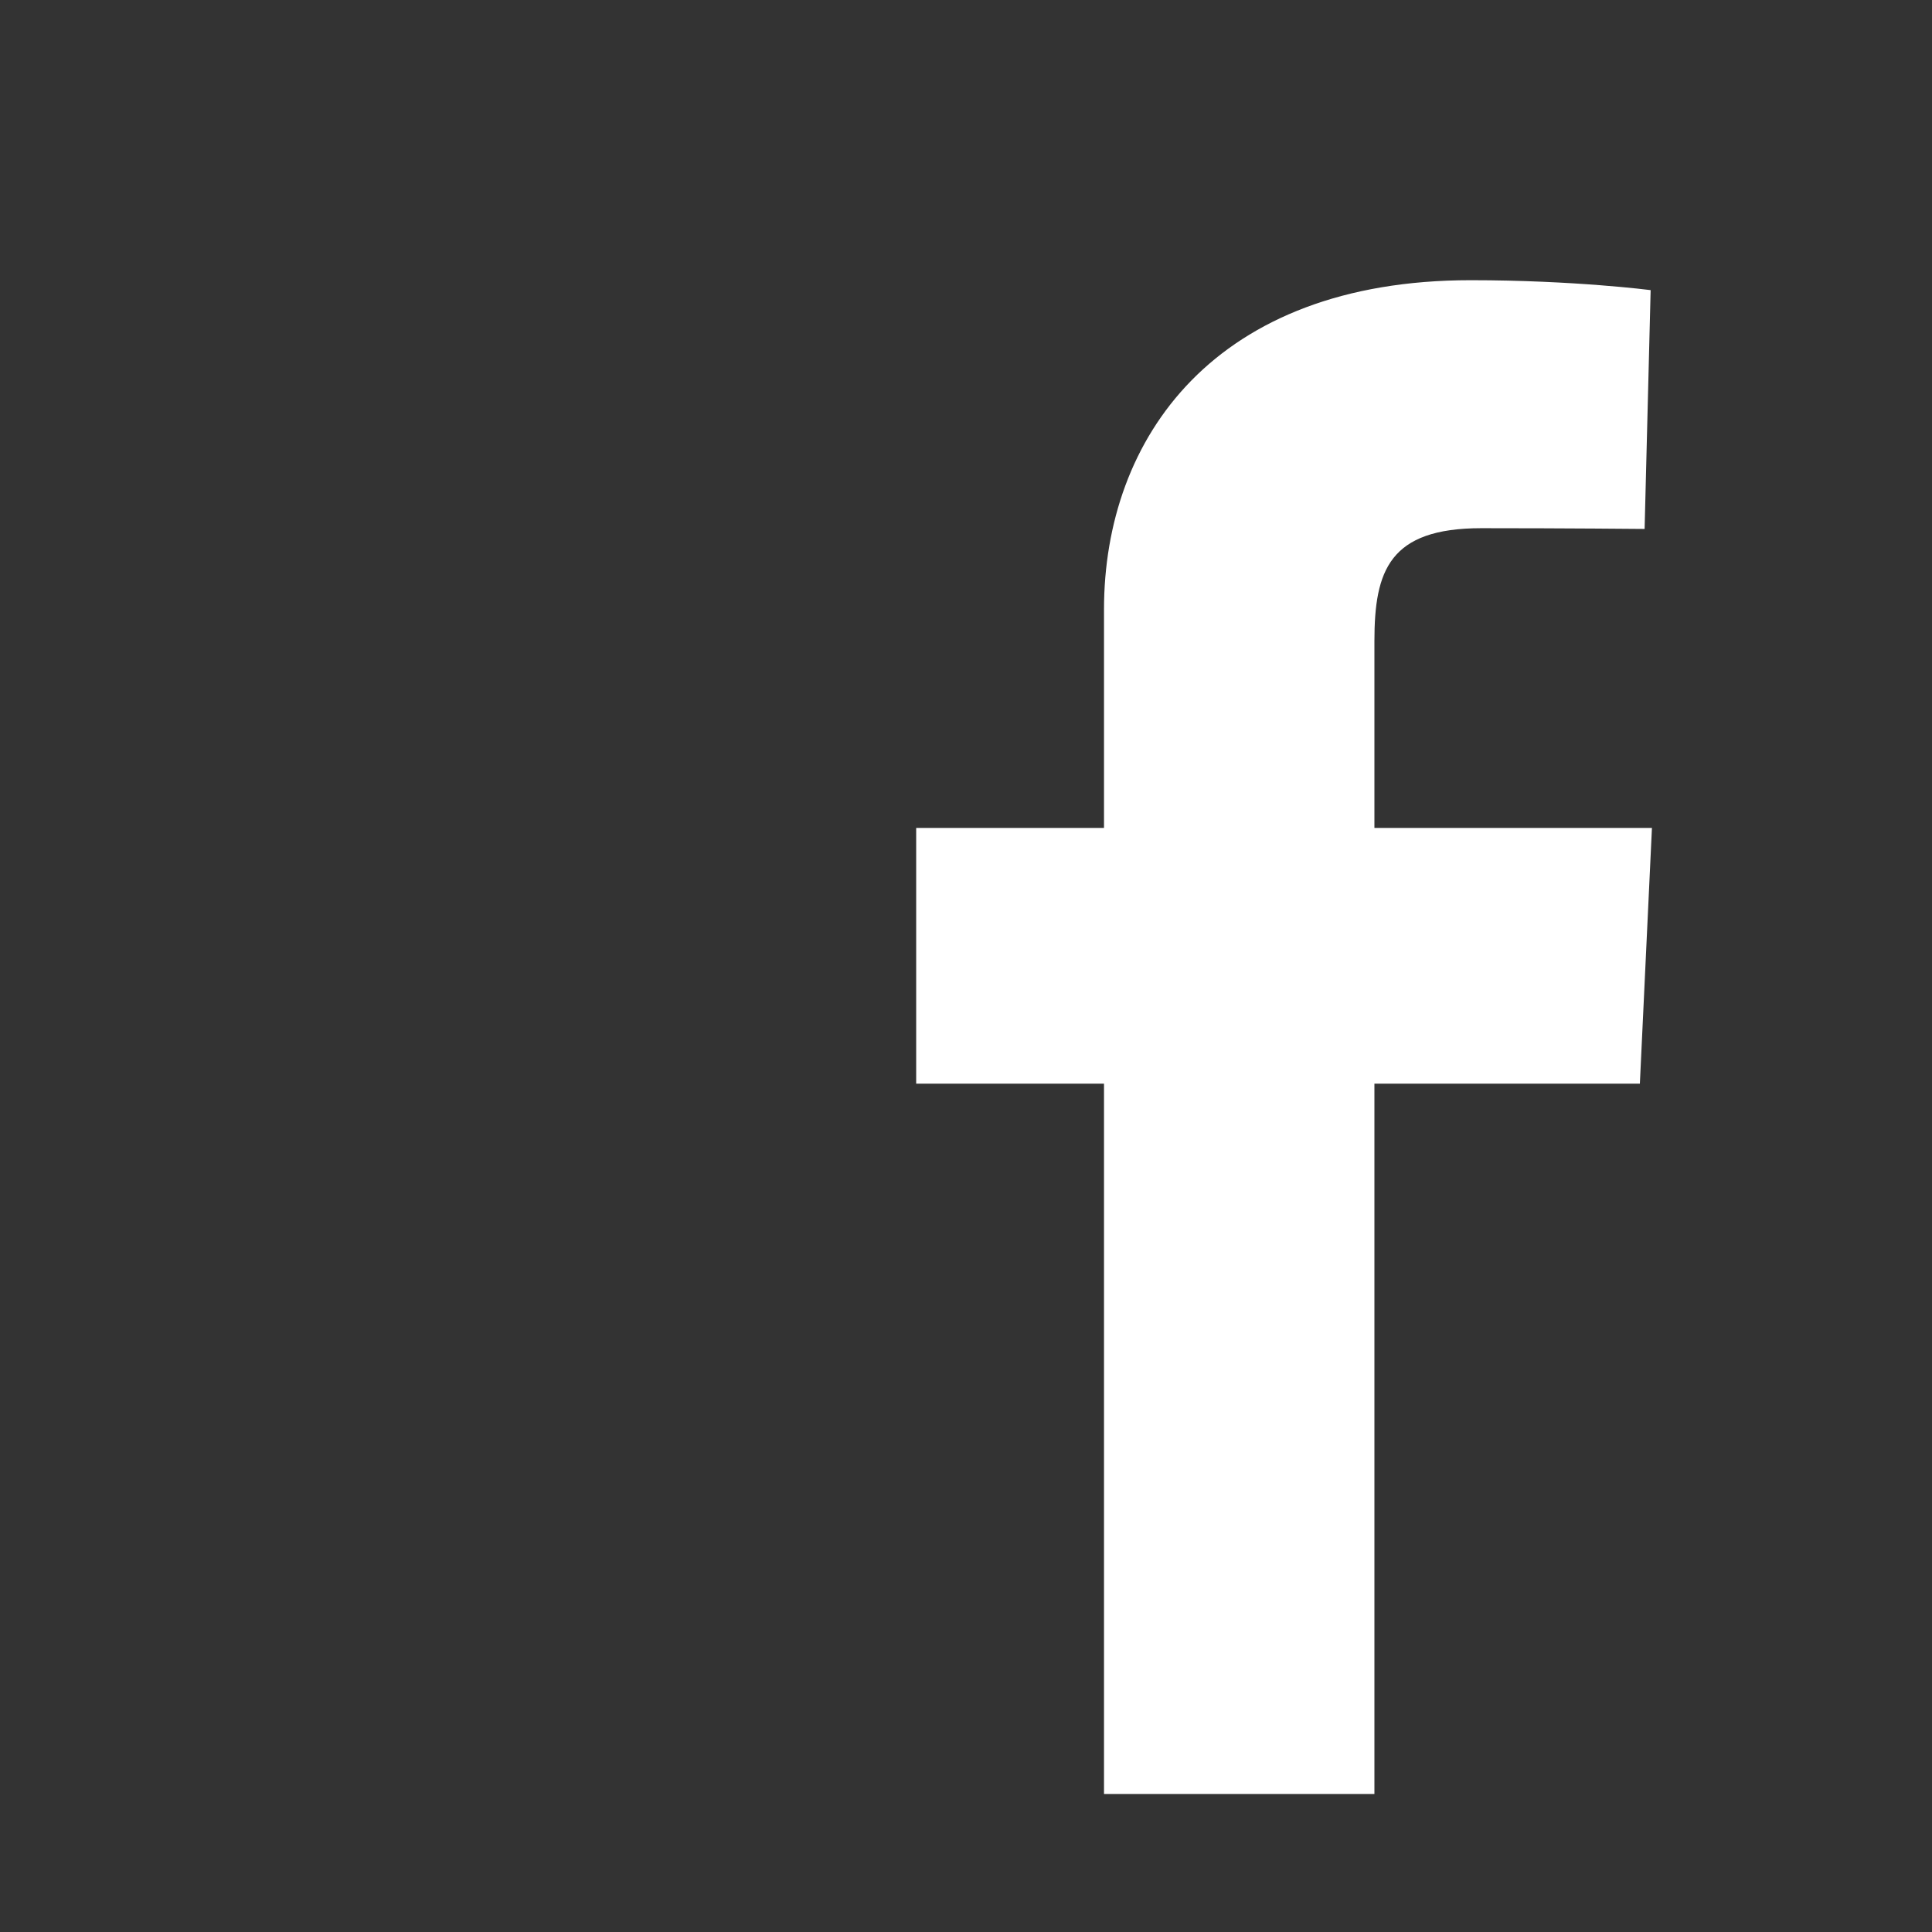 <?xml version="1.0" encoding="UTF-8" standalone="no"?>
<!-- Created with Inkscape (http://www.inkscape.org/) -->

<svg
   xmlns:dc="http://purl.org/dc/elements/1.1/"
   xmlns:cc="http://creativecommons.org/ns#"
   xmlns:rdf="http://www.w3.org/1999/02/22-rdf-syntax-ns#"
   xmlns:svg="http://www.w3.org/2000/svg"
   xmlns="http://www.w3.org/2000/svg"
   xmlns:sodipodi="http://sodipodi.sourceforge.net/DTD/sodipodi-0.dtd"
   xmlns:inkscape="http://www.inkscape.org/namespaces/inkscape"
   width="600"
   height="600"
   id="svg2"
   version="1.1"
   inkscape:version="0.48.2 r9819"
   sodipodi:docname="f_logo.svg">
  <rect width="100%" height="100%" fill="#333333" stroke="none"/>
  <defs
     id="defs4">
    <clipPath
       id="clipPath2999"
       clipPathUnits="userSpaceOnUse">
      <path
         id="path3001"
         d="M 0,792 612,792 612,0 0,0 0,792 z"
         inkscape:connector-curvature="0" />
    </clipPath>
  </defs>
  <sodipodi:namedview
     id="base"
     pagecolor="#ffffff"
     bordercolor="#666666"
     borderopacity="1.0"
     inkscape:pageopacity="0.0"
     inkscape:pageshadow="2"
     inkscape:zoom="0.35"
     inkscape:cx="-577.5"
     inkscape:cy="536.07146"
     inkscape:document-units="px"
     inkscape:current-layer="layer1"
     showgrid="false"
     fit-margin-top="0"
     fit-margin-left="0"
     fit-margin-right="0"
     fit-margin-bottom="0"
     inkscape:window-width="1101"
     inkscape:window-height="859"
     inkscape:window-x="110"
     inkscape:window-y="145"
     inkscape:window-maximized="0" />
  <g
     inkscape:label="Calque 1"
     inkscape:groupmode="layer"
     id="layer1"
     transform="translate(-952.5,-468.434)">
    <g
       id="g3009"
       transform="matrix(4.286,0,0,-4.286,1295.357,1025.576)">
      <path
         inkscape:connector-curvature="0"
         d="m 0,0 0,51.469 -13.609,0 0,18.531 L 0,70 0,85.828 c 0,12.438 8.039,23.86 26.563,23.86 7.5,0 13.046,-0.719 13.046,-0.719 L 39.172,91.664 c 0,0 -5.656,0.055 -11.828,0.055 -6.68,0 -7.75,-3.078 -7.75,-8.188 l 0,-13.531 20.109,0 -0.875,-18.531 -19.234,0 L 19.594,0 0,0 z"
         style="fill:#ffffff;fill-opacity:1;fill-rule:nonzero;stroke:none"
         id="path3011" />
    </g>
  </g>
</svg>
